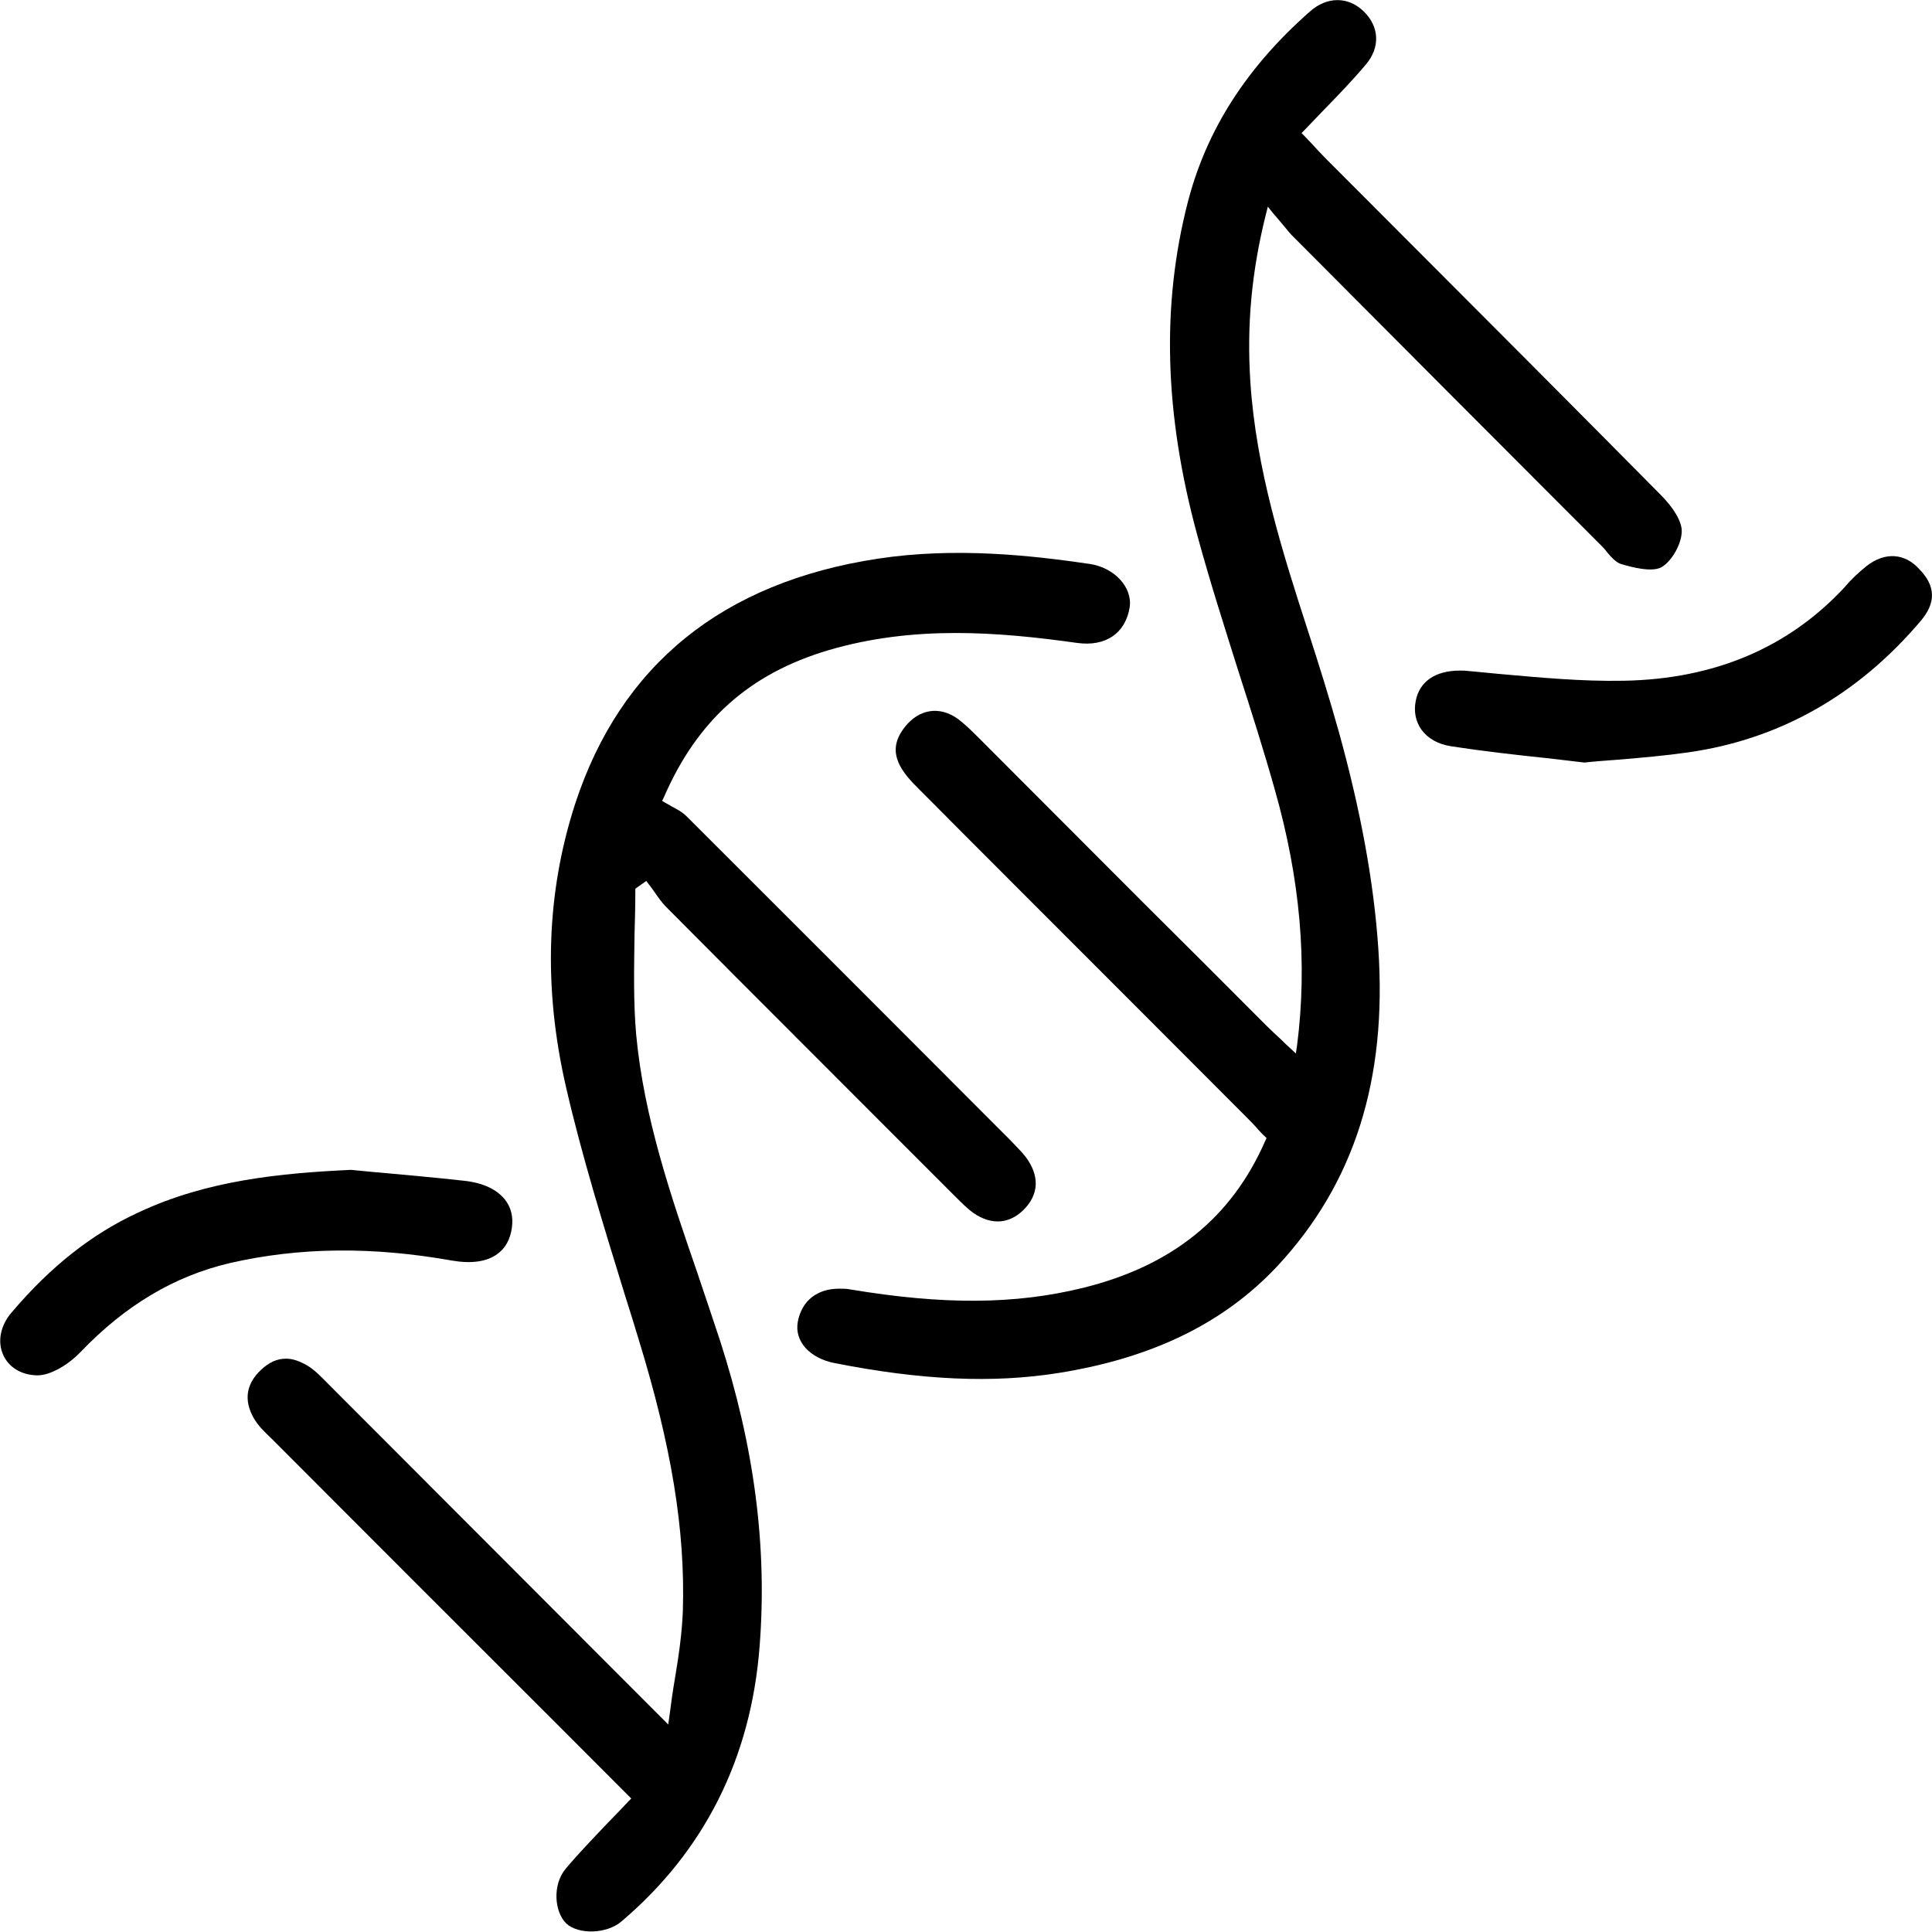 <svg width="85" height="85" viewBox="0 0 85 85" fill="none" xmlns="http://www.w3.org/2000/svg">
<path d="M47.379 28.285C48.648 28.465 49.523 27.856 49.702 26.71C49.827 25.833 49.023 24.974 47.951 24.812C45.395 24.436 42.035 24.061 38.621 24.58C31.794 25.618 27.308 29.252 25.307 35.357C24.038 39.26 23.895 43.431 24.896 47.799C25.61 50.914 26.593 54.047 27.523 57.072C27.719 57.699 27.916 58.308 28.095 58.916C29.542 63.625 30.15 67.312 30.043 70.857C30.007 71.842 29.864 72.844 29.685 73.9C29.596 74.42 29.524 74.939 29.453 75.494L29.399 75.87L26.325 72.791C22.304 68.763 18.444 64.896 14.583 61.029C14.53 60.975 14.458 60.903 14.405 60.85C14.119 60.563 13.833 60.259 13.493 60.062C13.171 59.883 12.886 59.776 12.582 59.776C12.188 59.776 11.831 59.937 11.474 60.277C10.83 60.886 10.723 61.602 11.152 62.371C11.331 62.694 11.617 62.98 11.902 63.249L12.046 63.392C16.192 67.545 20.338 71.698 24.592 75.941L27.773 79.128L27.648 79.253C27.344 79.576 27.058 79.88 26.754 80.184C26.093 80.882 25.468 81.527 24.896 82.207C24.288 82.923 24.395 84.123 24.913 84.624C25.45 85.125 26.701 85.089 27.344 84.534C30.99 81.437 33.045 77.356 33.421 72.415C33.76 68.046 33.188 63.642 31.669 58.952C31.347 57.968 31.008 56.983 30.686 56.016C29.524 52.651 28.327 49.16 27.988 45.508C27.862 44.057 27.898 42.589 27.916 41.157C27.934 40.513 27.952 39.85 27.952 39.188V39.099L28.434 38.758L28.541 38.902C28.631 39.009 28.702 39.116 28.792 39.242C28.953 39.474 29.113 39.707 29.31 39.904C33.188 43.807 37.156 47.763 40.98 51.594L41.946 52.561C42.178 52.794 42.41 53.026 42.66 53.241C43.483 53.904 44.34 53.904 45.02 53.241C45.717 52.561 45.752 51.72 45.109 50.878C44.912 50.628 44.68 50.413 44.466 50.18L42.607 48.318C38.55 44.254 34.35 40.047 30.204 35.912C30.007 35.715 29.757 35.59 29.524 35.464C29.435 35.411 29.346 35.357 29.274 35.321L29.131 35.232L29.203 35.088C30.668 31.705 32.956 29.646 36.441 28.608C40.212 27.498 43.929 27.802 47.379 28.285Z" fill="black"/>
<path d="M70.452 24.007C70.541 24.096 70.63 24.186 70.702 24.293C70.899 24.526 71.095 24.741 71.31 24.812C71.792 24.956 72.668 25.188 73.097 24.956C73.561 24.687 73.99 23.917 73.99 23.362C73.99 22.951 73.651 22.36 73.061 21.769C69.379 18.045 65.608 14.268 61.962 10.616C60.747 9.399 59.532 8.181 58.317 6.964C58.12 6.767 57.941 6.57 57.727 6.337C57.62 6.23 57.512 6.105 57.387 5.979L57.262 5.854L57.387 5.729C57.691 5.406 57.977 5.12 58.263 4.816C58.906 4.153 59.514 3.527 60.086 2.846C60.729 2.094 60.694 1.181 59.997 0.501C59.317 -0.161 58.388 -0.161 57.637 0.501C54.849 2.954 53.08 5.711 52.258 8.897C51.096 13.409 51.221 18.189 52.669 23.523C53.223 25.564 53.884 27.623 54.51 29.61C55.046 31.275 55.6 33.012 56.083 34.73C57.209 38.687 57.53 42.375 57.066 45.991L57.012 46.349L56.744 46.098C56.601 45.973 56.476 45.848 56.368 45.74C56.136 45.525 55.94 45.346 55.743 45.15C53.92 43.323 52.097 41.497 50.274 39.689C47.897 37.308 45.502 34.909 43.125 32.528L43.09 32.493C42.786 32.188 42.464 31.866 42.124 31.615C41.338 31.06 40.444 31.186 39.819 31.973C39.032 32.958 39.461 33.764 40.373 34.659C43.411 37.72 46.467 40.763 49.523 43.825C51.275 45.579 53.044 47.351 54.796 49.106C55.01 49.321 55.207 49.518 55.386 49.732C55.475 49.822 55.546 49.911 55.636 49.983L55.725 50.073L55.672 50.18C54.188 53.581 51.561 55.694 47.647 56.661C44.662 57.395 41.517 57.413 37.424 56.732C37.245 56.696 37.084 56.696 36.924 56.696C35.959 56.696 35.279 57.216 35.101 58.147C34.94 59.006 35.619 59.758 36.727 59.972C40.552 60.724 43.679 60.868 46.592 60.402C50.721 59.74 53.866 58.2 56.208 55.694C59.586 52.06 61.033 47.495 60.64 41.73C60.443 38.812 59.871 35.697 58.906 32.206C58.495 30.738 58.031 29.252 57.566 27.82C56.422 24.293 55.26 20.641 55.01 16.792C54.849 14.304 55.064 11.959 55.689 9.452L55.779 9.094L56.011 9.381C56.172 9.56 56.297 9.721 56.422 9.864C56.637 10.115 56.78 10.312 56.958 10.473C61.676 15.217 66.43 19.979 70.452 24.007Z" fill="black"/>
<path d="M20.446 51.952C19.195 51.809 17.908 51.702 16.782 51.594C16.317 51.559 15.852 51.505 15.441 51.469C12.385 51.612 9.115 51.917 6.076 53.349C4.057 54.28 2.234 55.712 0.518 57.735C0.018 58.308 -0.125 59.024 0.143 59.615C0.393 60.169 0.947 60.492 1.626 60.51H1.644C2.252 60.51 3.038 60.008 3.521 59.507C5.504 57.431 7.667 56.142 10.116 55.569C13.172 54.87 16.371 54.835 19.892 55.461C20.732 55.604 21.411 55.515 21.875 55.175C22.233 54.924 22.447 54.53 22.519 54.029C22.59 53.528 22.483 53.116 22.215 52.776C21.858 52.328 21.25 52.042 20.446 51.952Z" fill="black"/>
<path d="M82.123 24.902C81.765 25.188 81.426 25.511 81.14 25.851C78.674 28.5 75.421 29.879 71.435 29.95C69.594 29.986 67.718 29.807 65.913 29.646C65.466 29.61 65.037 29.556 64.59 29.521C64.465 29.503 64.358 29.503 64.233 29.503C63.143 29.503 62.446 29.986 62.285 30.845C62.195 31.311 62.285 31.741 62.535 32.099C62.821 32.492 63.268 32.743 63.84 32.833C65.234 33.047 66.663 33.209 68.022 33.352C68.594 33.423 69.148 33.477 69.702 33.549C70.202 33.495 70.703 33.459 71.185 33.423C72.257 33.334 73.276 33.244 74.277 33.101C78.298 32.528 81.748 30.577 84.518 27.301C85.179 26.513 85.161 25.779 84.446 25.045C83.803 24.329 82.927 24.275 82.123 24.902Z" fill="black"/>
</svg>
